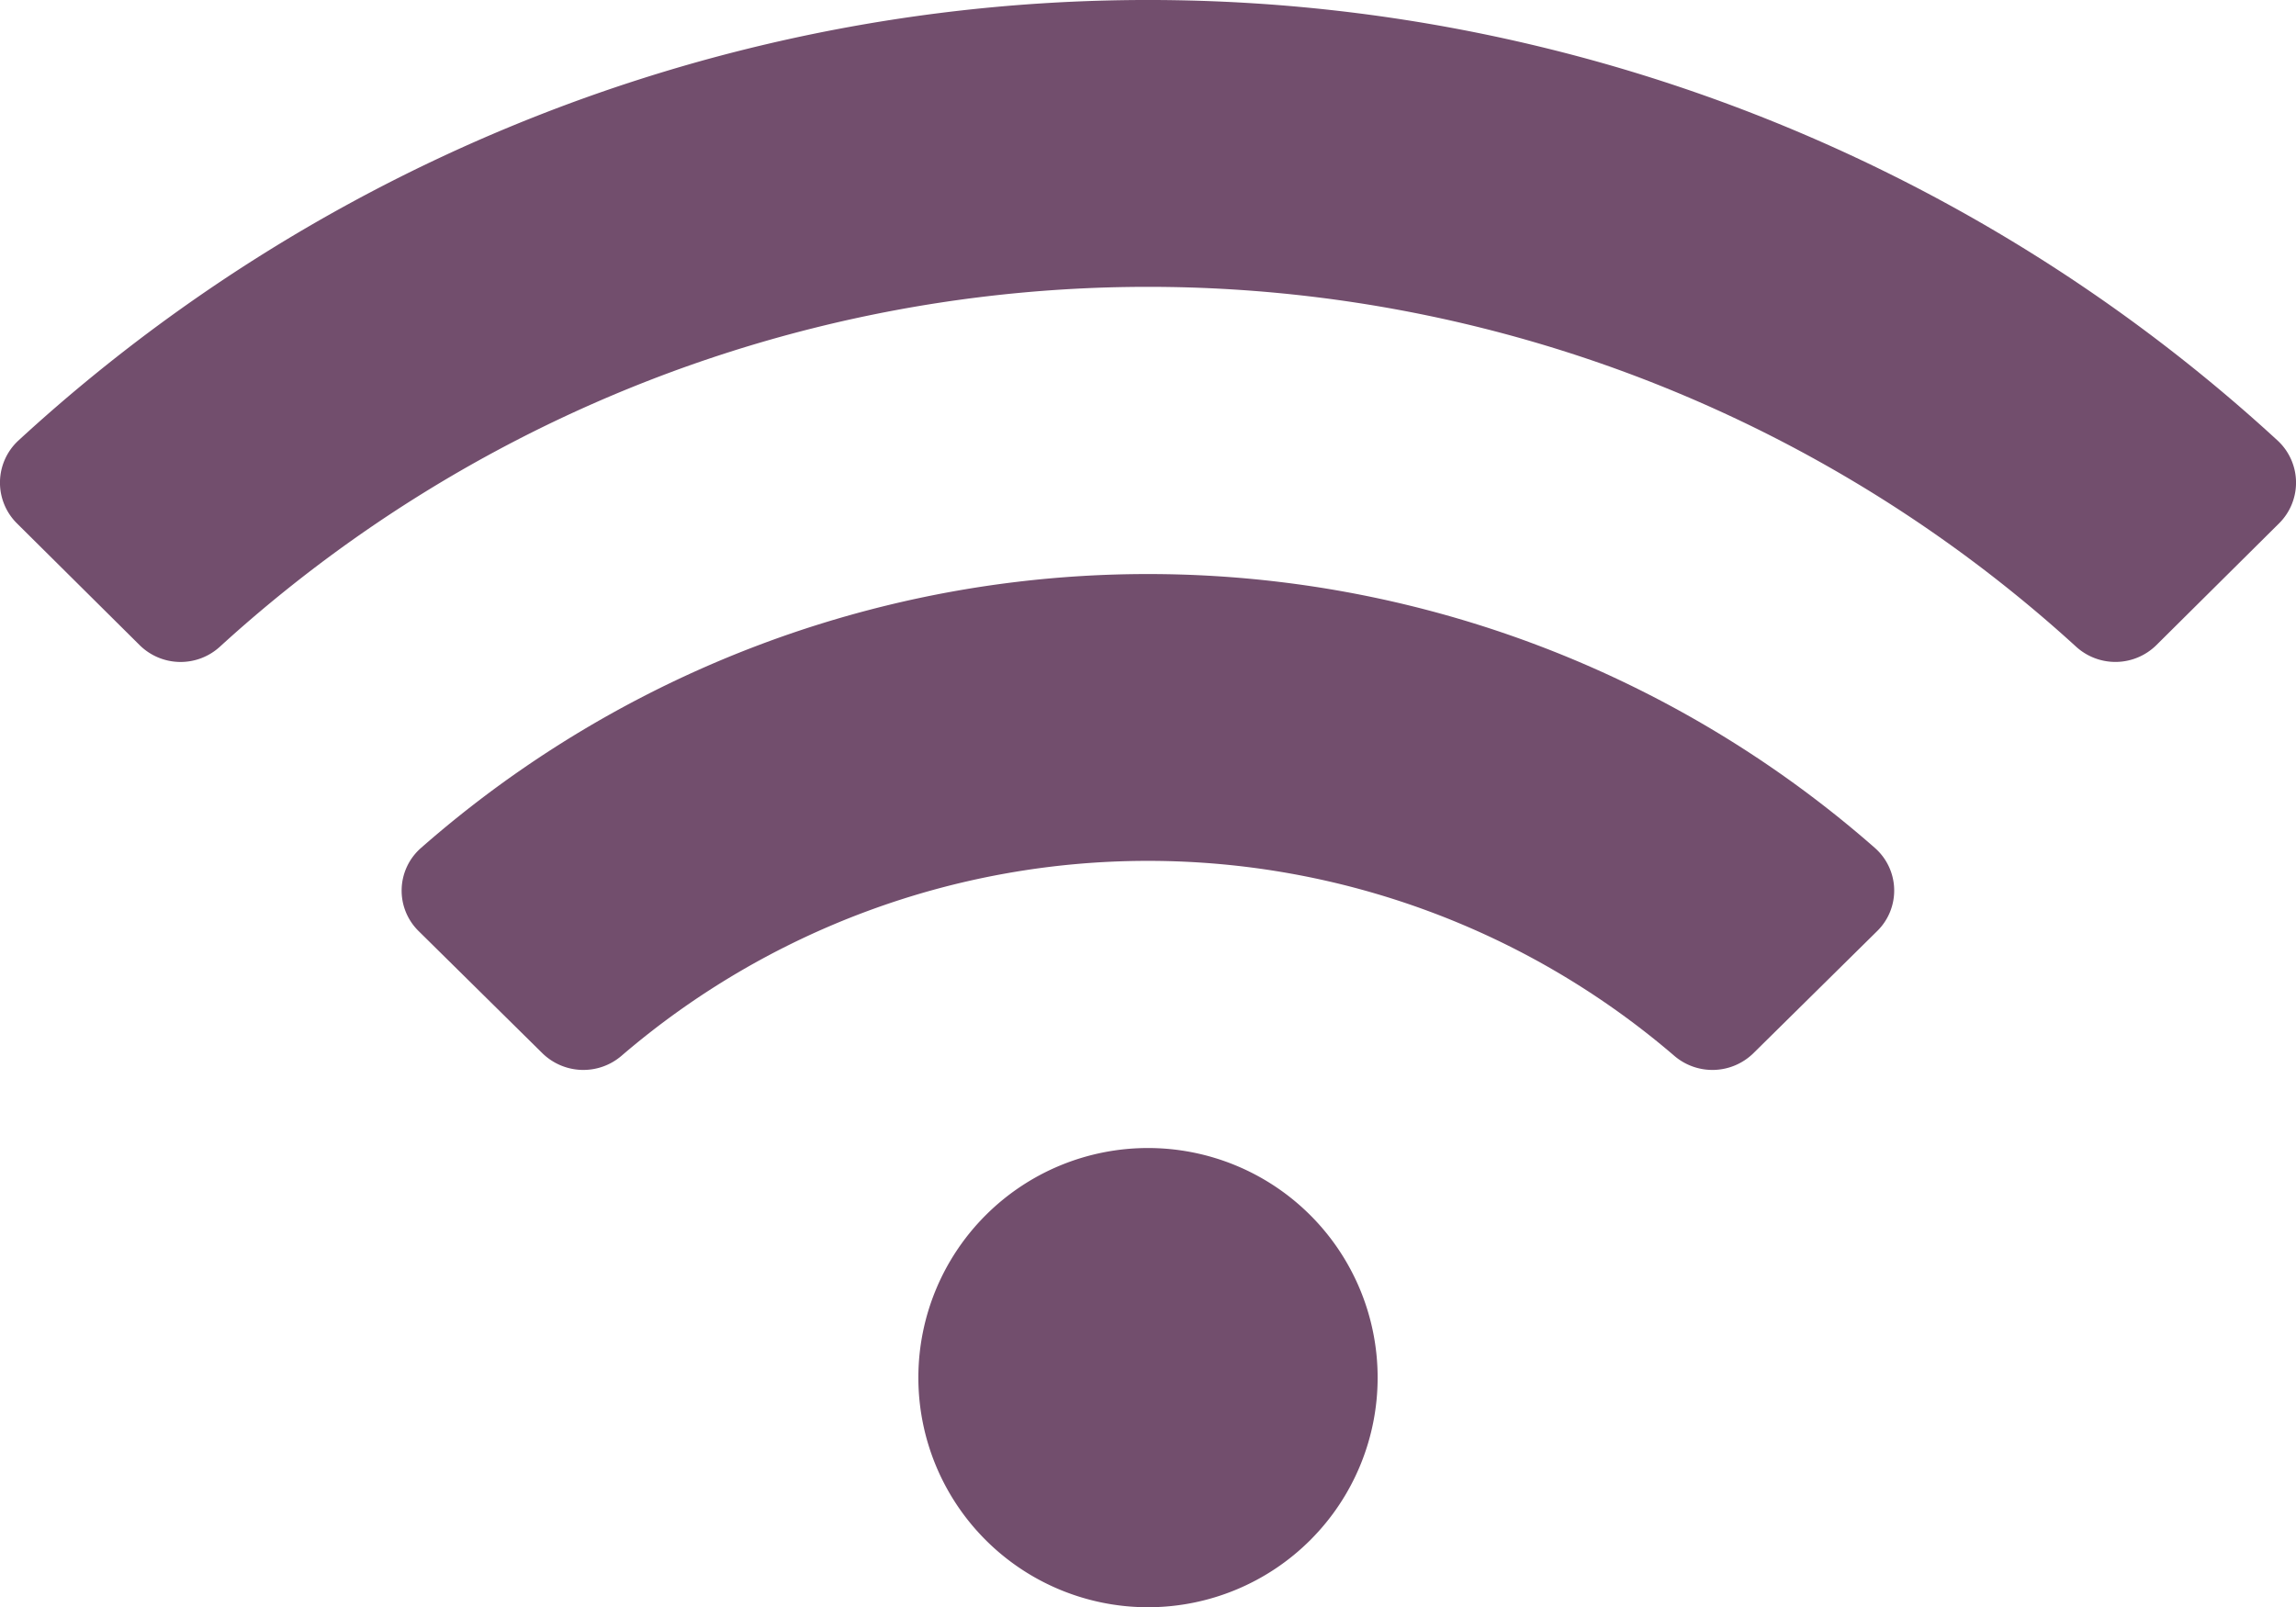 <svg xmlns="http://www.w3.org/2000/svg" width="124.13" height="86.904" viewBox="0 0 124.13 86.904">
  <path id="Icon_awesome-wifi" data-name="Icon awesome-wifi" d="M123.153,26.086a90.193,90.193,0,0,0-122.174,0,3.1,3.1,0,0,0-.068,4.457l6.642,6.592a3.147,3.147,0,0,0,4.345.074,74.427,74.427,0,0,1,100.336,0,3.153,3.153,0,0,0,4.345-.074l6.642-6.592a3.1,3.1,0,0,0-.068-4.457ZM62.066,64.324A12.415,12.415,0,1,0,74.481,76.739,12.415,12.415,0,0,0,62.066,64.324ZM101.378,48.11a59.554,59.554,0,0,0-78.629,0,3.066,3.066,0,0,0-.112,4.488l6.679,6.592a3.166,3.166,0,0,0,4.277.155,43.688,43.688,0,0,1,56.934,0,3.166,3.166,0,0,0,4.277-.155l6.679-6.592a3.066,3.066,0,0,0-.106-4.488Z" transform="translate(-0.001 -2.25)" fill="#724e6d"/>
</svg>
